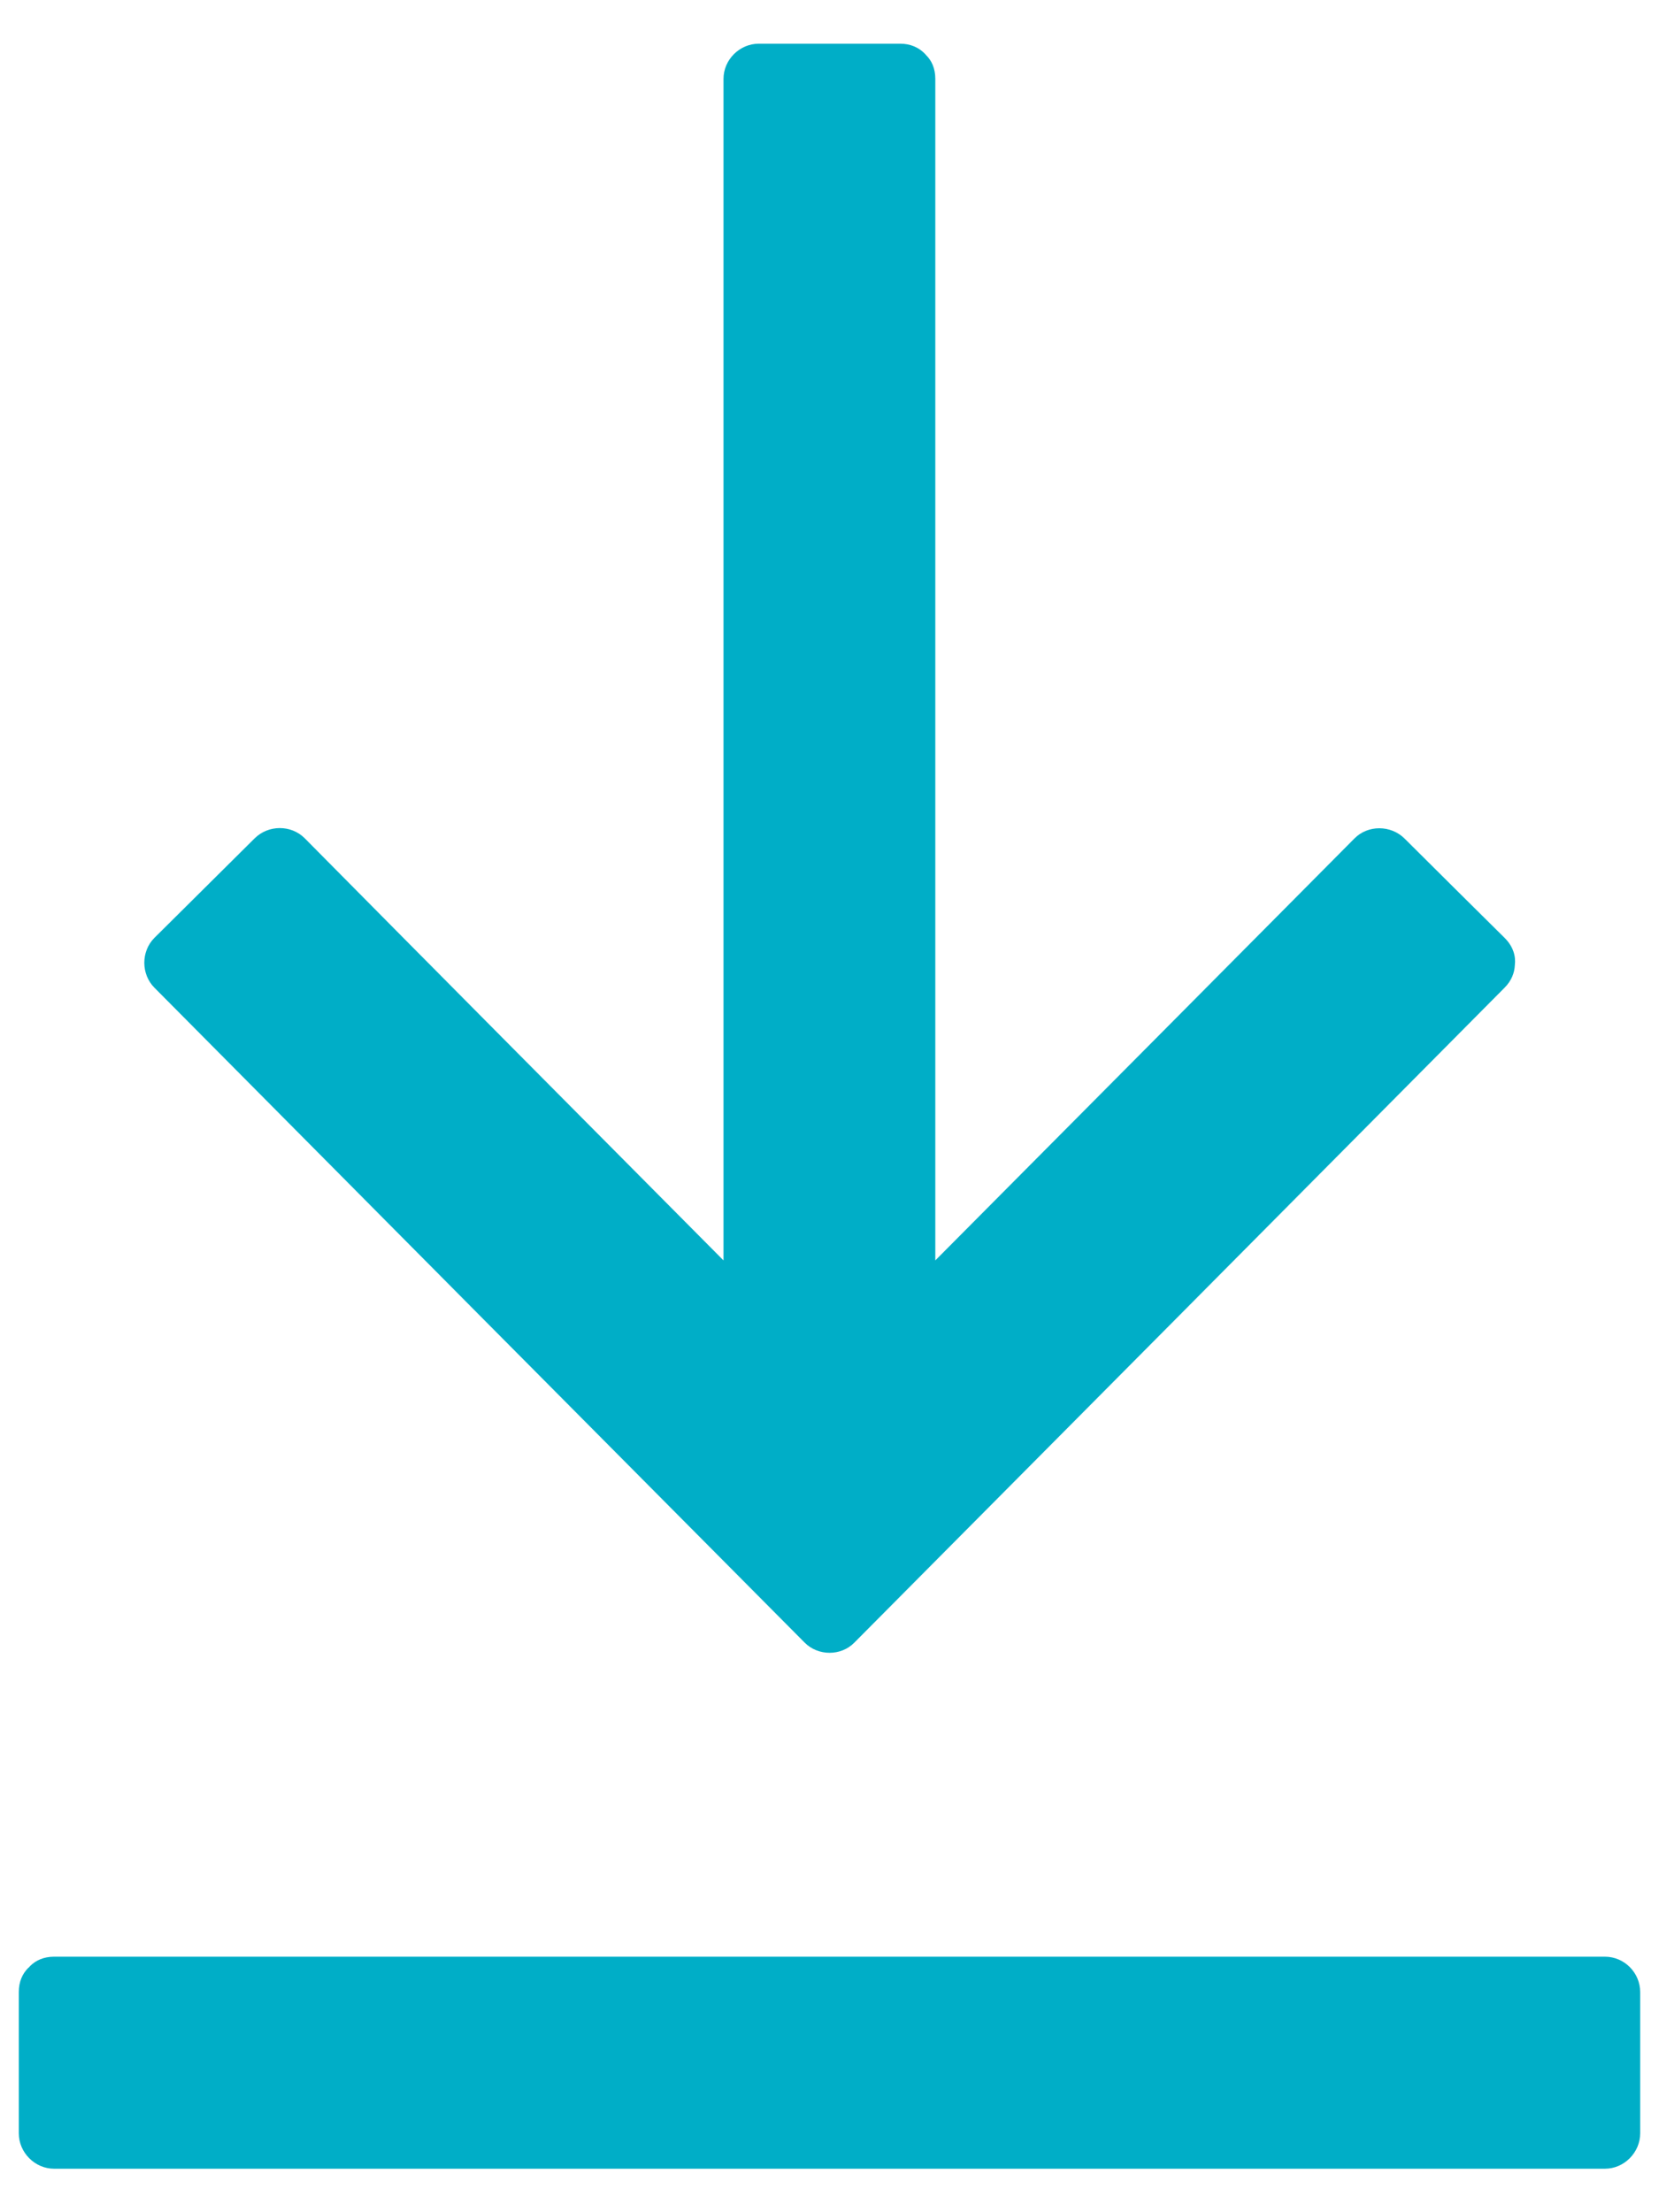<?xml version="1.0" encoding="utf-8"?>
<!-- Generator: Adobe Illustrator 16.0.4, SVG Export Plug-In . SVG Version: 6.00 Build 0)  -->
<!DOCTYPE svg PUBLIC "-//W3C//DTD SVG 1.1//EN" "http://www.w3.org/Graphics/SVG/1.1/DTD/svg11.dtd">
<svg version="1.1" id="Capa_1" xmlns="http://www.w3.org/2000/svg" xmlns:xlink="http://www.w3.org/1999/xlink" x="0px" y="0px"
	 width="9px" height="12px" viewBox="0 0 9 12" enable-background="new 0 0 9 12" xml:space="preserve">
<path fill="#00AEC7" d="M0.838,5.358c-0.073-0.073-0.074-0.197,0-0.271c0.181-0.18,0.363-0.36,0.544-0.54
	c0.074-0.073,0.197-0.074,0.271,0C2.41,5.312,3.167,6.074,3.925,6.837c0-2.137,0-4.273,0-6.409c0-0.104,0.087-0.191,0.192-0.191
	c0.255,0,0.511,0,0.766,0c0.057,0,0.1,0.021,0.131,0.051c0.002,0.002,0.003,0.004,0.005,0.005C5.02,0.294,5.021,0.296,5.023,0.298
	c0.031,0.03,0.051,0.073,0.051,0.13c0,2.136,0,4.272,0,6.409C5.832,6.074,6.59,5.312,7.348,4.548c0.073-0.074,0.197-0.073,0.271,0
	c0.181,0.18,0.362,0.36,0.544,0.54c0.046,0.046,0.061,0.099,0.055,0.147C8.216,5.277,8.2,5.32,8.162,5.358
	C6.986,6.543,5.811,7.727,4.635,8.91c-0.072,0.074-0.197,0.074-0.27,0C3.189,7.727,2.014,6.543,0.838,5.358z M8.707,10.614
	c-2.805,0-5.609,0-8.414,0c-0.056,0-0.099,0.02-0.13,0.051c-0.002,0.002-0.003,0.004-0.005,0.006
	c-0.001,0.001-0.003,0.002-0.005,0.004c-0.031,0.031-0.051,0.074-0.051,0.131c0,0.255,0,0.511,0,0.766
	c0,0.104,0.087,0.192,0.191,0.192c2.805,0,5.609,0,8.414,0c0.104,0,0.191-0.088,0.191-0.192c0-0.255,0-0.511,0-0.766
	C8.898,10.701,8.812,10.614,8.707,10.614z"/>
</svg>
